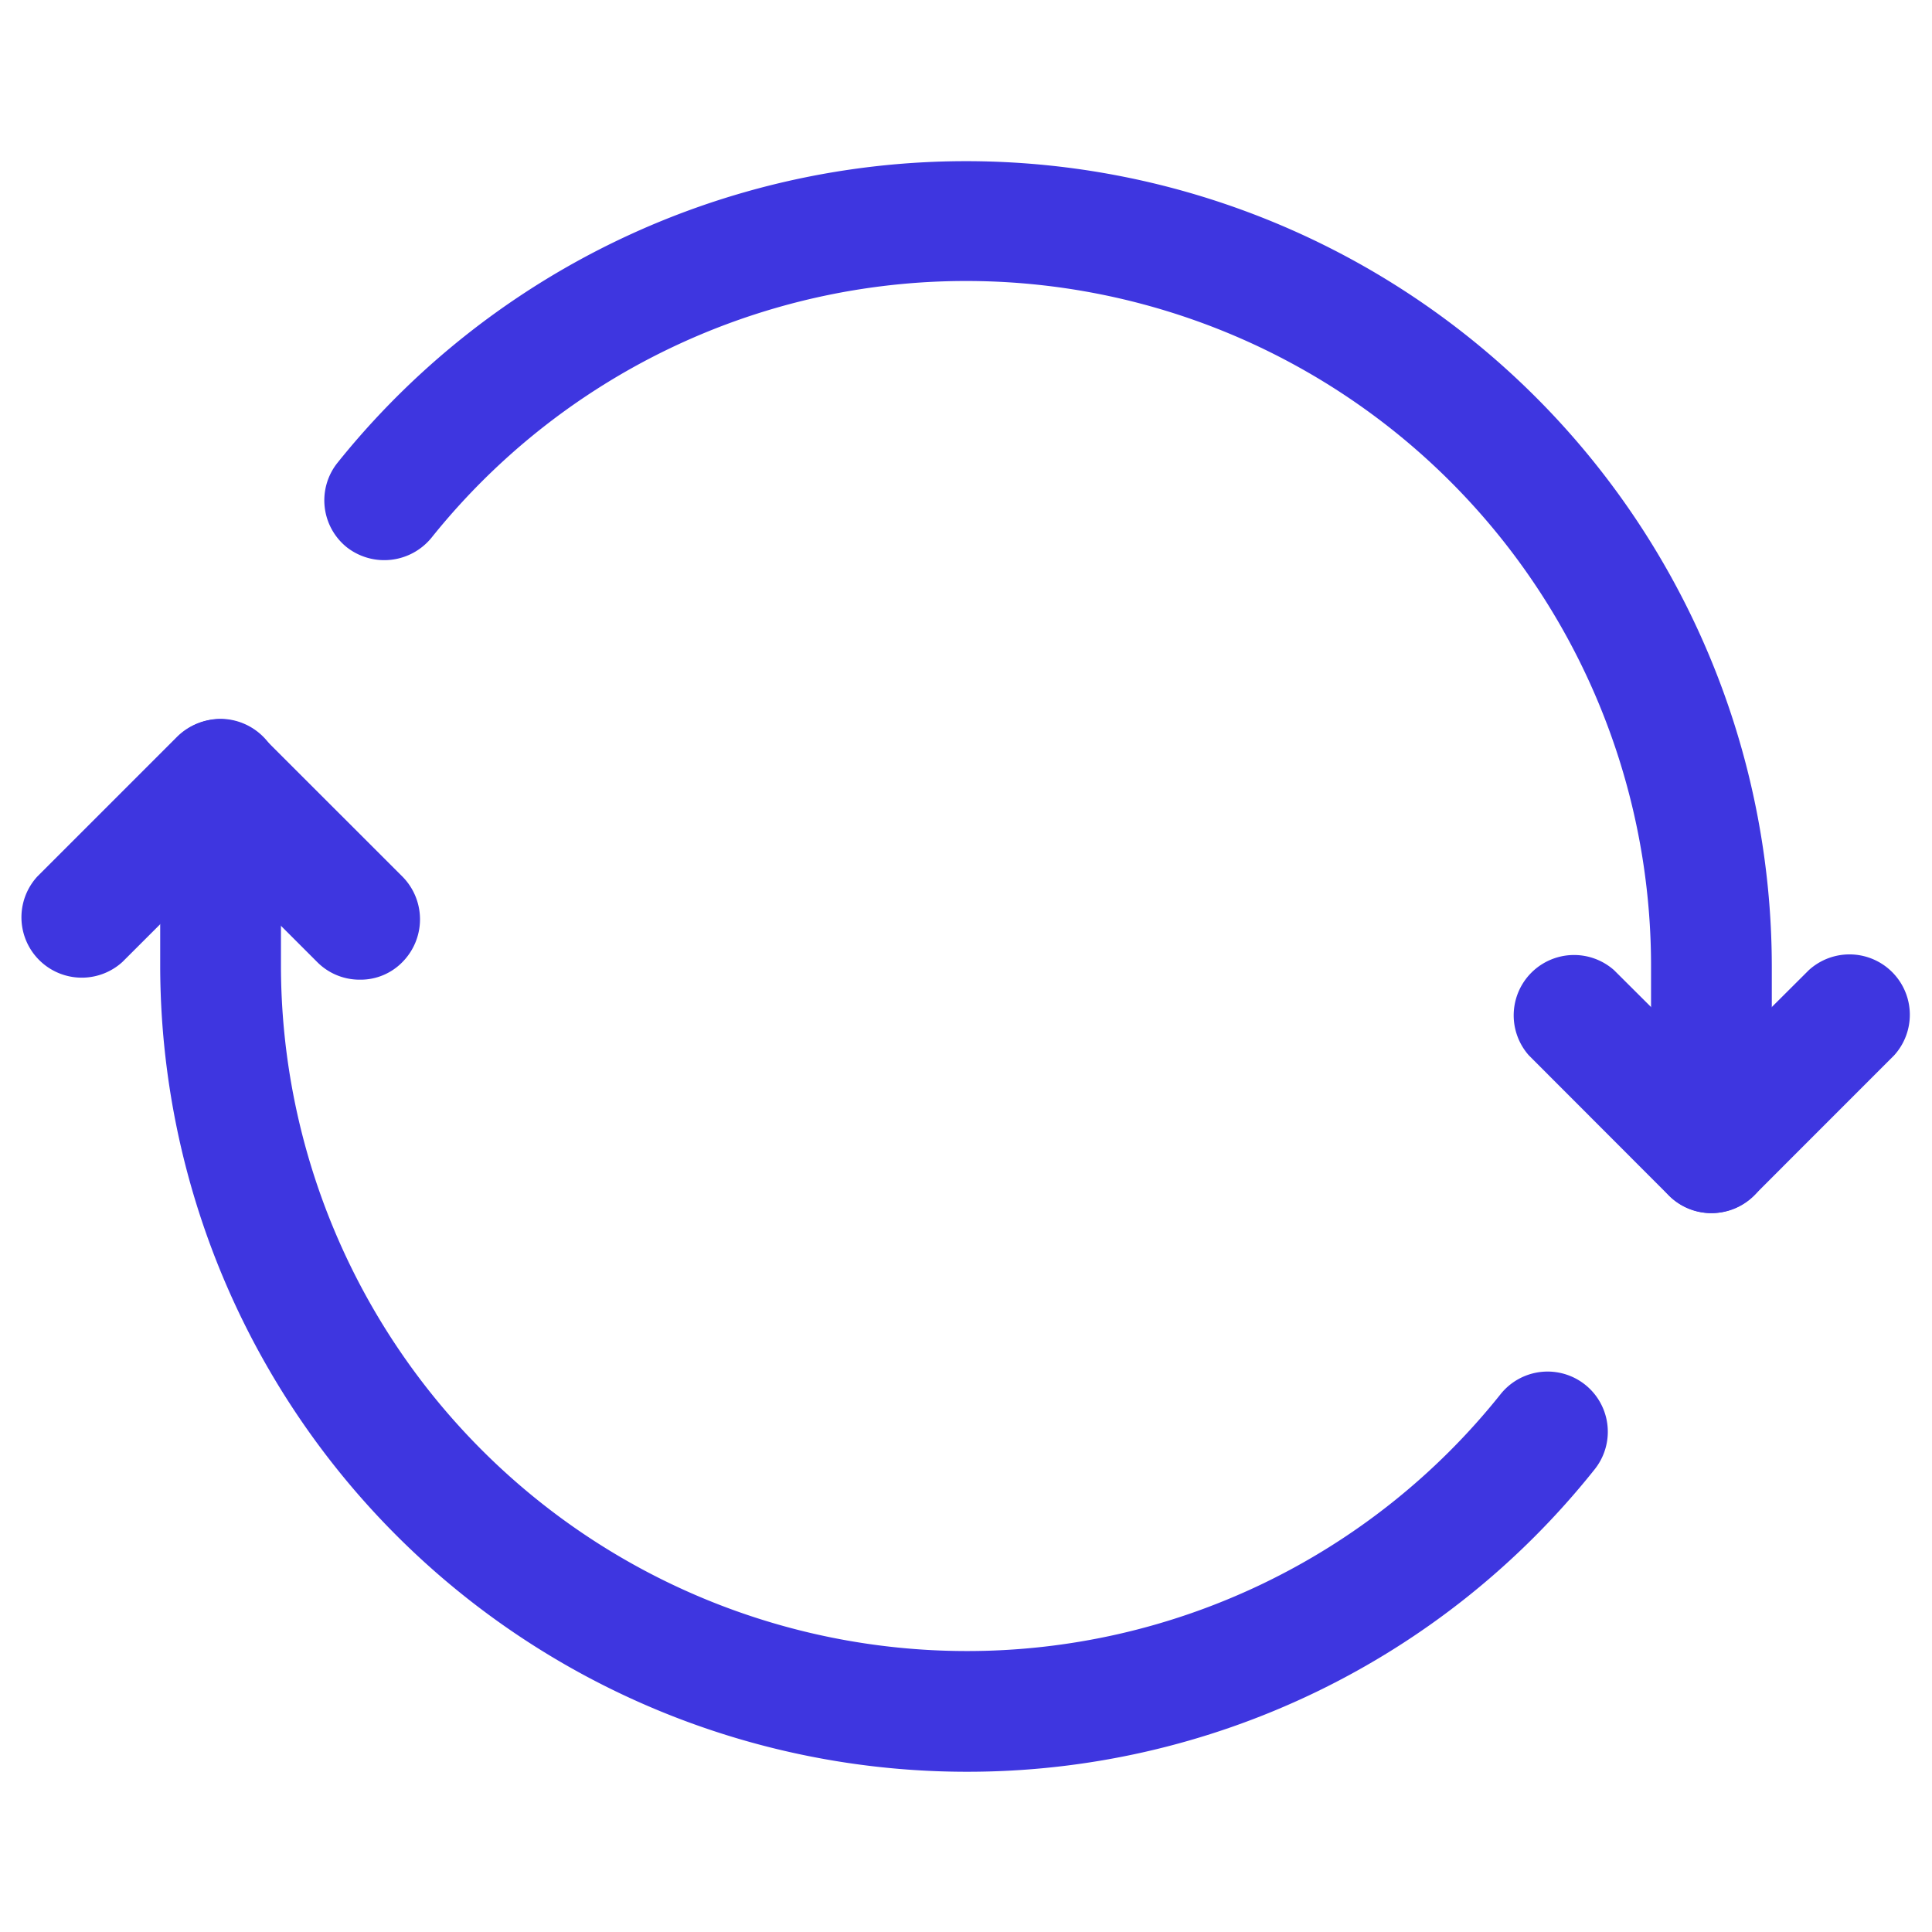 <svg id="vuesax_outline_search-status" data-name="vuesax/outline/search-status" xmlns="http://www.w3.org/2000/svg" width="43.79" height="43.79" viewBox="0 0 43.79 43.79">
  <g id="vuesax_outline_bitcoin-refresh" data-name="vuesax/outline/bitcoin-refresh">
    <g id="bitcoin-refresh">
      <path id="Vector" d="M7.713,5.907a1.353,1.353,0,0,1-.967-.4L4.539,3.3,2.331,5.506A1.368,1.368,0,0,1,.4,3.572L3.572.4A1.377,1.377,0,0,1,5.506.4L8.68,3.572a1.377,1.377,0,0,1,0,1.934A1.324,1.324,0,0,1,7.713,5.907Z" transform="translate(0.443 16.298)" fill="#3e36e0"/>
      <path id="Vector-2" data-name="Vector" d="M4.539,5.907a1.353,1.353,0,0,1-.967-.4L.4,2.331A1.368,1.368,0,0,1,2.331.4L4.539,2.6,6.746.4A1.368,1.368,0,0,1,8.68,2.331L5.506,5.506A1.4,1.4,0,0,1,4.539,5.907Z" transform="translate(34.252 21.589)" fill="#3e36e0"/>
      <path id="Vector-3" data-name="Vector" d="M31.442,23.847a1.378,1.378,0,0,1-1.368-1.368V18.246A15.525,15.525,0,0,0,2.432,8.539a1.381,1.381,0,0,1-1.916.219A1.364,1.364,0,0,1,.3,6.842,18.263,18.263,0,0,1,32.811,18.264V22.5A1.363,1.363,0,0,1,31.442,23.847Z" transform="translate(7.348 3.649)" fill="#3e36e0"/>
      <path id="Vector-4" data-name="Vector" d="M18.264,23.865A18.284,18.284,0,0,1,0,5.6V1.368A1.378,1.378,0,0,1,1.368,0,1.378,1.378,0,0,1,2.737,1.368V5.6A15.55,15.55,0,0,0,18.264,21.129a15.466,15.466,0,0,0,12.115-5.82,1.363,1.363,0,0,1,2.135,1.7A18.163,18.163,0,0,1,18.264,23.865Z" transform="translate(3.631 16.293)" fill="#3e36e0"/>
      <path id="Vector-5" data-name="Vector" d="M0,0H43.79V43.79H0Z" fill="none" opacity="0"/>
    </g>
  </g>
</svg>
